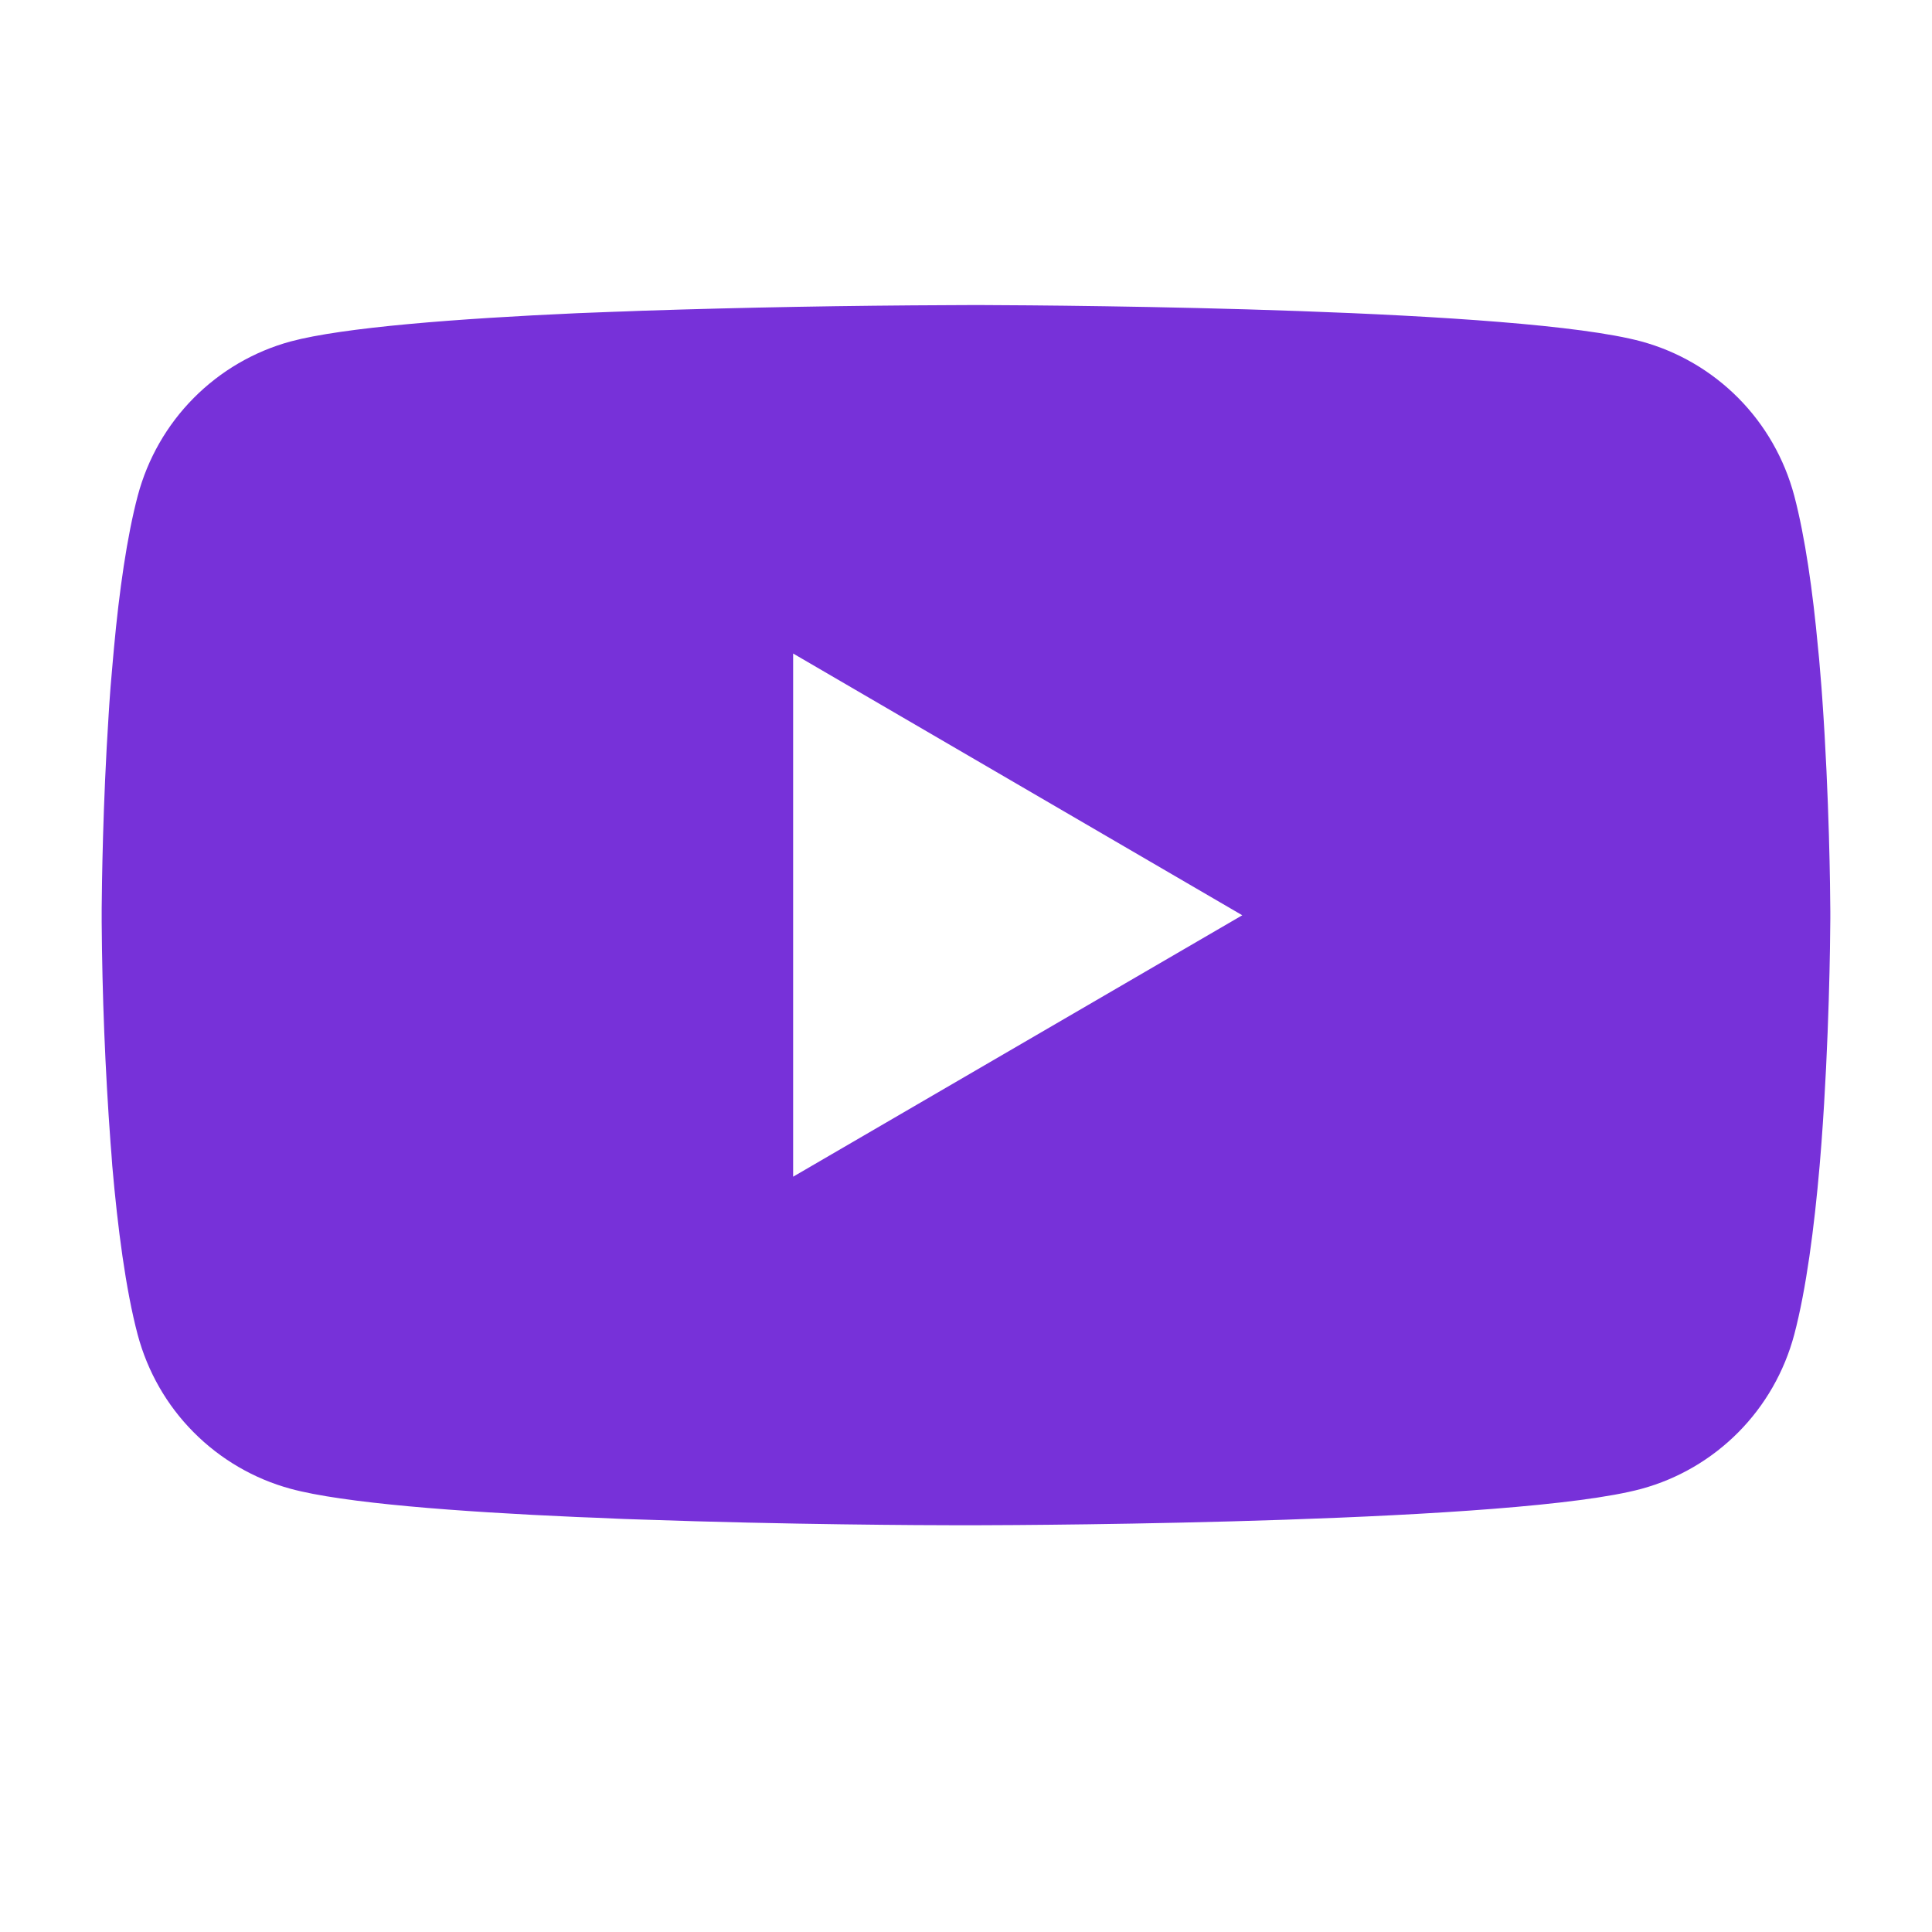 <svg width="19" height="19" viewBox="0 0 19 19" fill="none" xmlns="http://www.w3.org/2000/svg">
<path d="M9.555 3H9.649C10.523 3.003 14.948 3.035 16.142 3.358C16.502 3.456 16.831 3.648 17.095 3.914C17.359 4.18 17.548 4.511 17.645 4.874C17.752 5.28 17.828 5.817 17.879 6.371L17.89 6.482L17.913 6.759L17.921 6.87C17.99 7.846 17.999 8.76 18 8.96V9.04C17.999 9.247 17.989 10.223 17.913 11.239L17.904 11.352L17.895 11.463C17.842 12.073 17.763 12.68 17.645 13.126C17.548 13.489 17.359 13.82 17.095 14.086C16.831 14.352 16.502 14.544 16.142 14.642C14.909 14.975 10.224 14.999 9.575 15H9.424C9.096 15 7.738 14.994 6.314 14.944L6.133 14.938L6.041 14.934L5.859 14.926L5.677 14.919C4.498 14.867 3.375 14.782 2.857 14.641C2.497 14.543 2.168 14.351 1.904 14.085C1.64 13.82 1.451 13.489 1.354 13.126C1.236 12.681 1.157 12.073 1.104 11.463L1.096 11.351L1.087 11.239C1.034 10.516 1.005 9.791 1 9.066L1 8.934C1.002 8.705 1.011 7.911 1.068 7.036L1.075 6.926L1.079 6.87L1.087 6.759L1.111 6.482L1.121 6.371C1.172 5.817 1.248 5.278 1.355 4.874C1.452 4.511 1.641 4.18 1.905 3.914C2.169 3.648 2.498 3.456 2.858 3.358C3.376 3.219 4.499 3.133 5.678 3.08L5.859 3.073L6.042 3.066L6.133 3.063L6.315 3.056C7.326 3.023 8.338 3.005 9.35 3.001L9.555 3ZM7.8 6.427V11.572L12.217 9.001L7.8 6.427Z" fill="#7731D9"/>
</svg>
